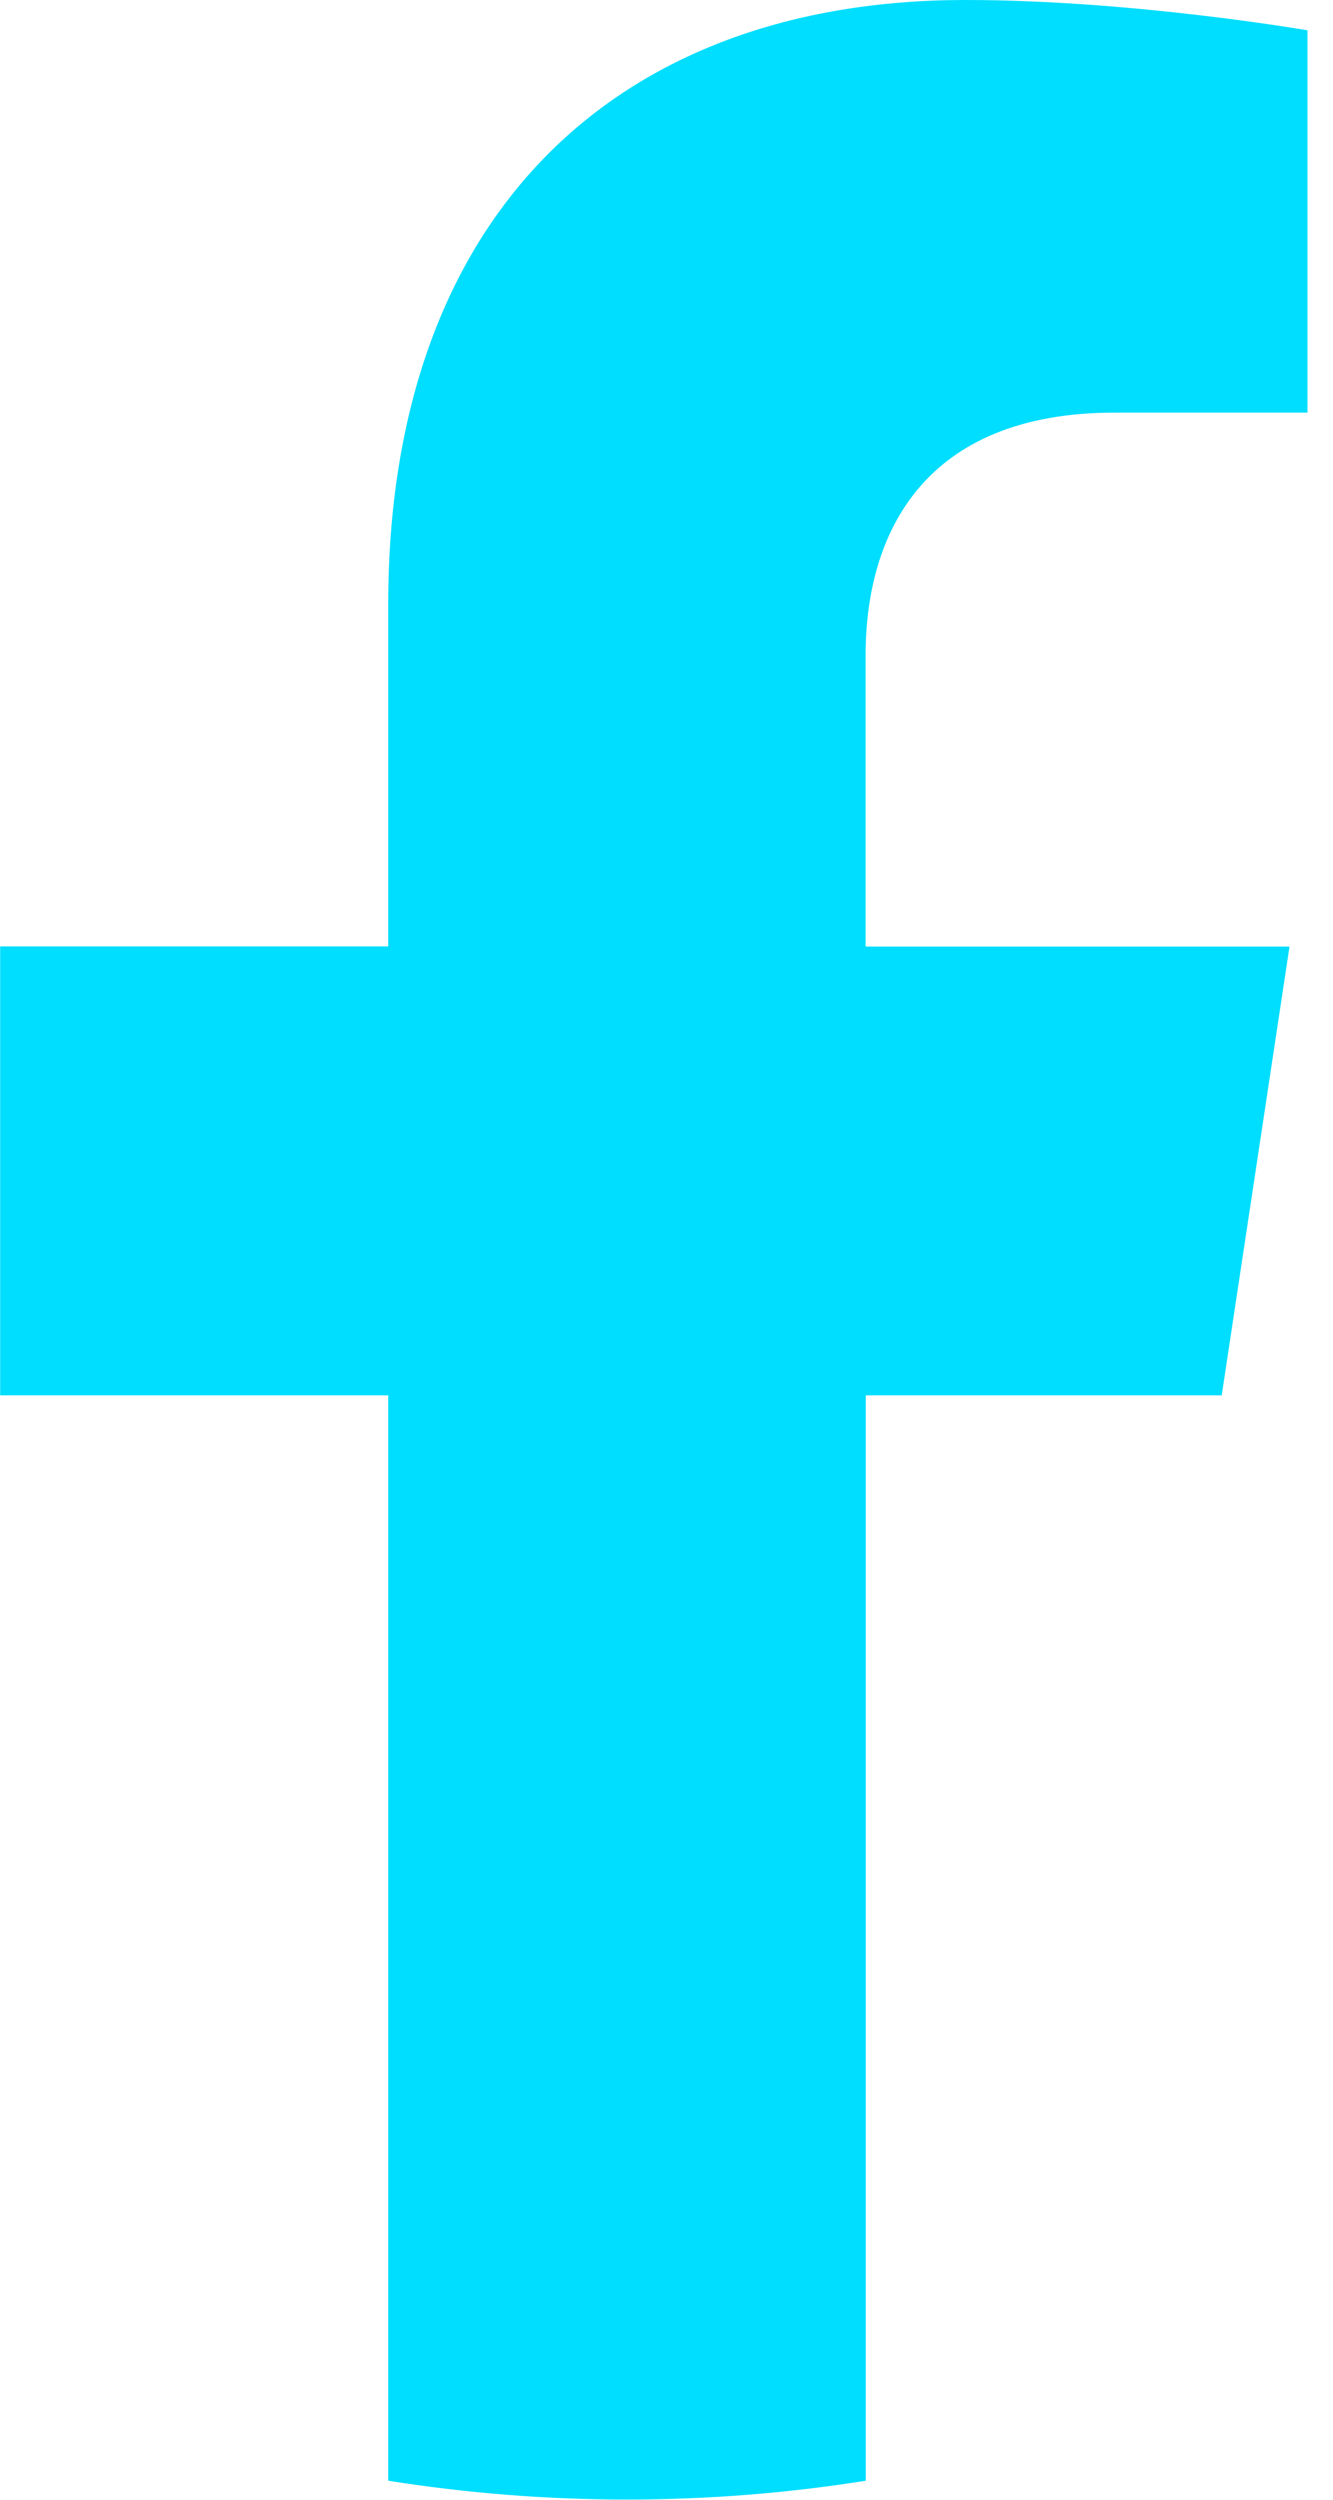 <svg viewBox="0 0 8 15" xmlns="http://www.w3.org/2000/svg"><path d="m7.332 8.374.407-2.694h-2.544v-1.748c0-.737.355-1.456 1.495-1.456h1.157v-2.294s-1.05-.182-2.053-.182c-2.095 0-3.464 1.29-3.464 3.626v2.053h-2.329v2.694h2.329v6.513c.467.074.946.113 1.433.113s.966-.039 1.433-.113v-6.513h2.137z" fill="#00deff" fill-rule="evenodd"/></svg>